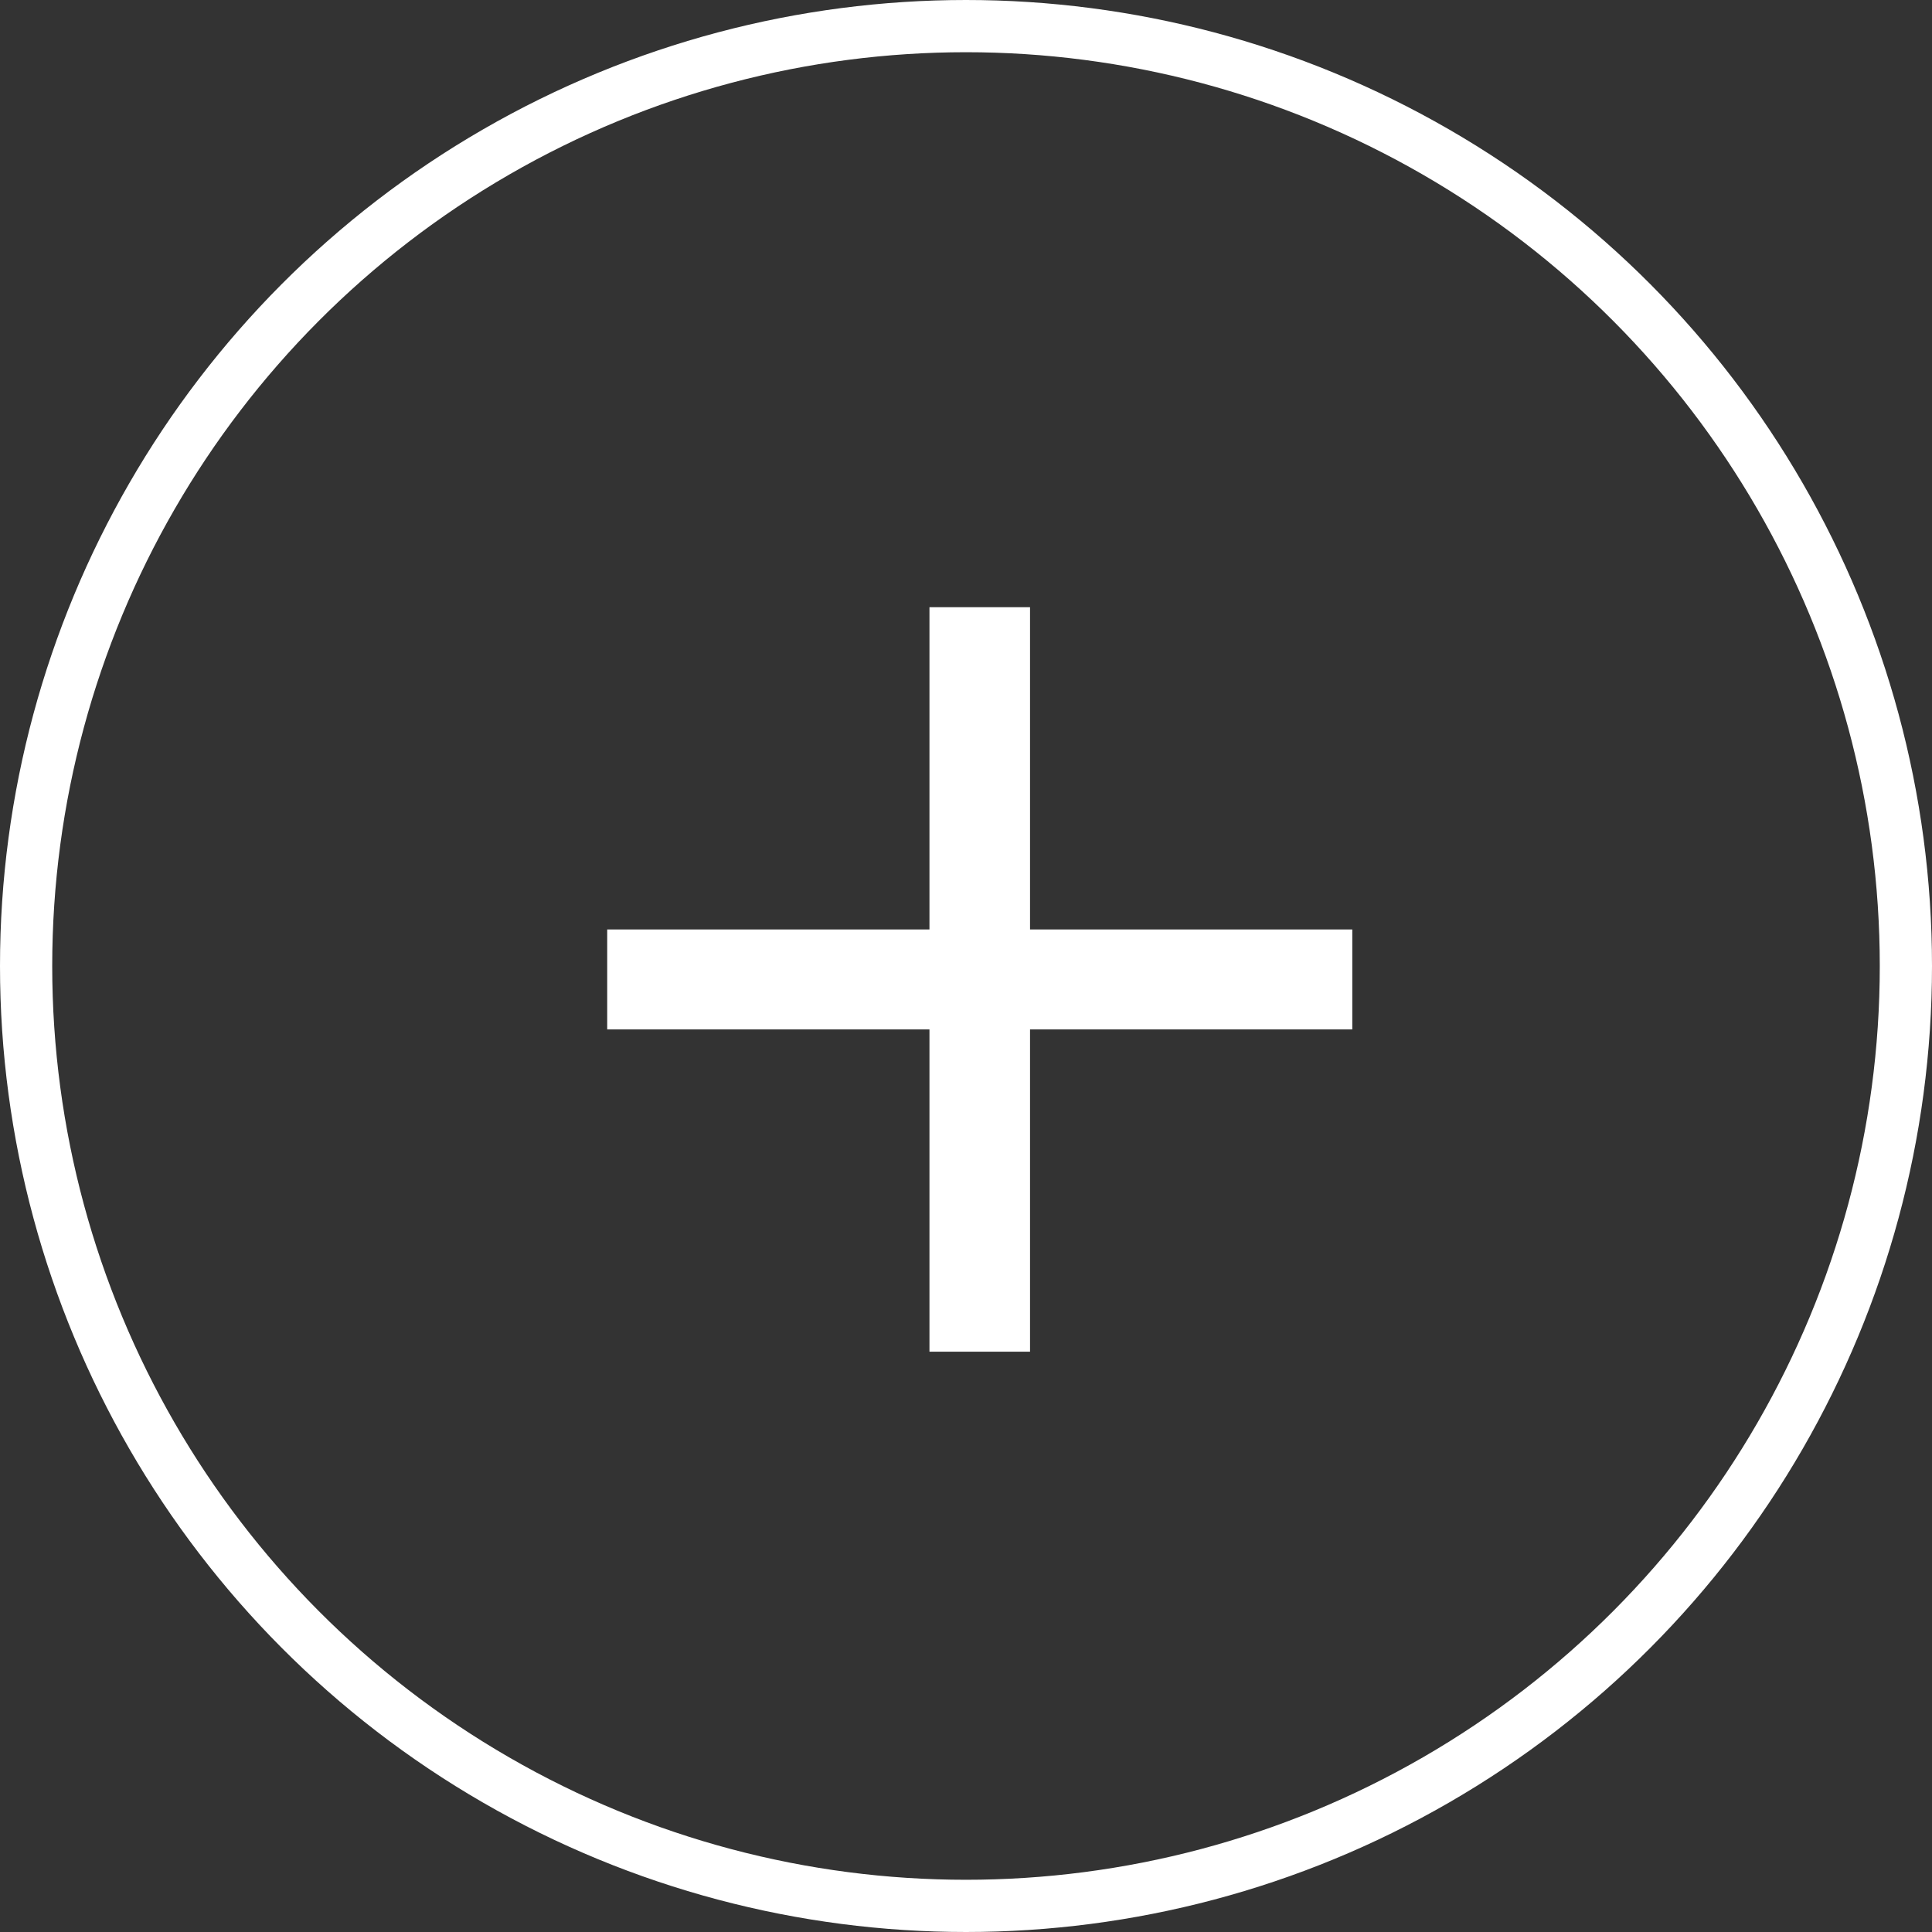 <svg width="35" height="35" viewBox="0 0 35 35" fill="none" xmlns="http://www.w3.org/2000/svg">
<rect x="0" y="0" width="35" height="35" fill="#333333" stroke="none"/>
<circle cx="17.5" cy="17.5" r="17.027" stroke="white" stroke-width="0.946"/>
<path d="M16.838 24.487V11H18.66V24.487H16.838ZM11 18.649V16.838H24.498V18.649H11Z" fill="white"/>
</svg>
